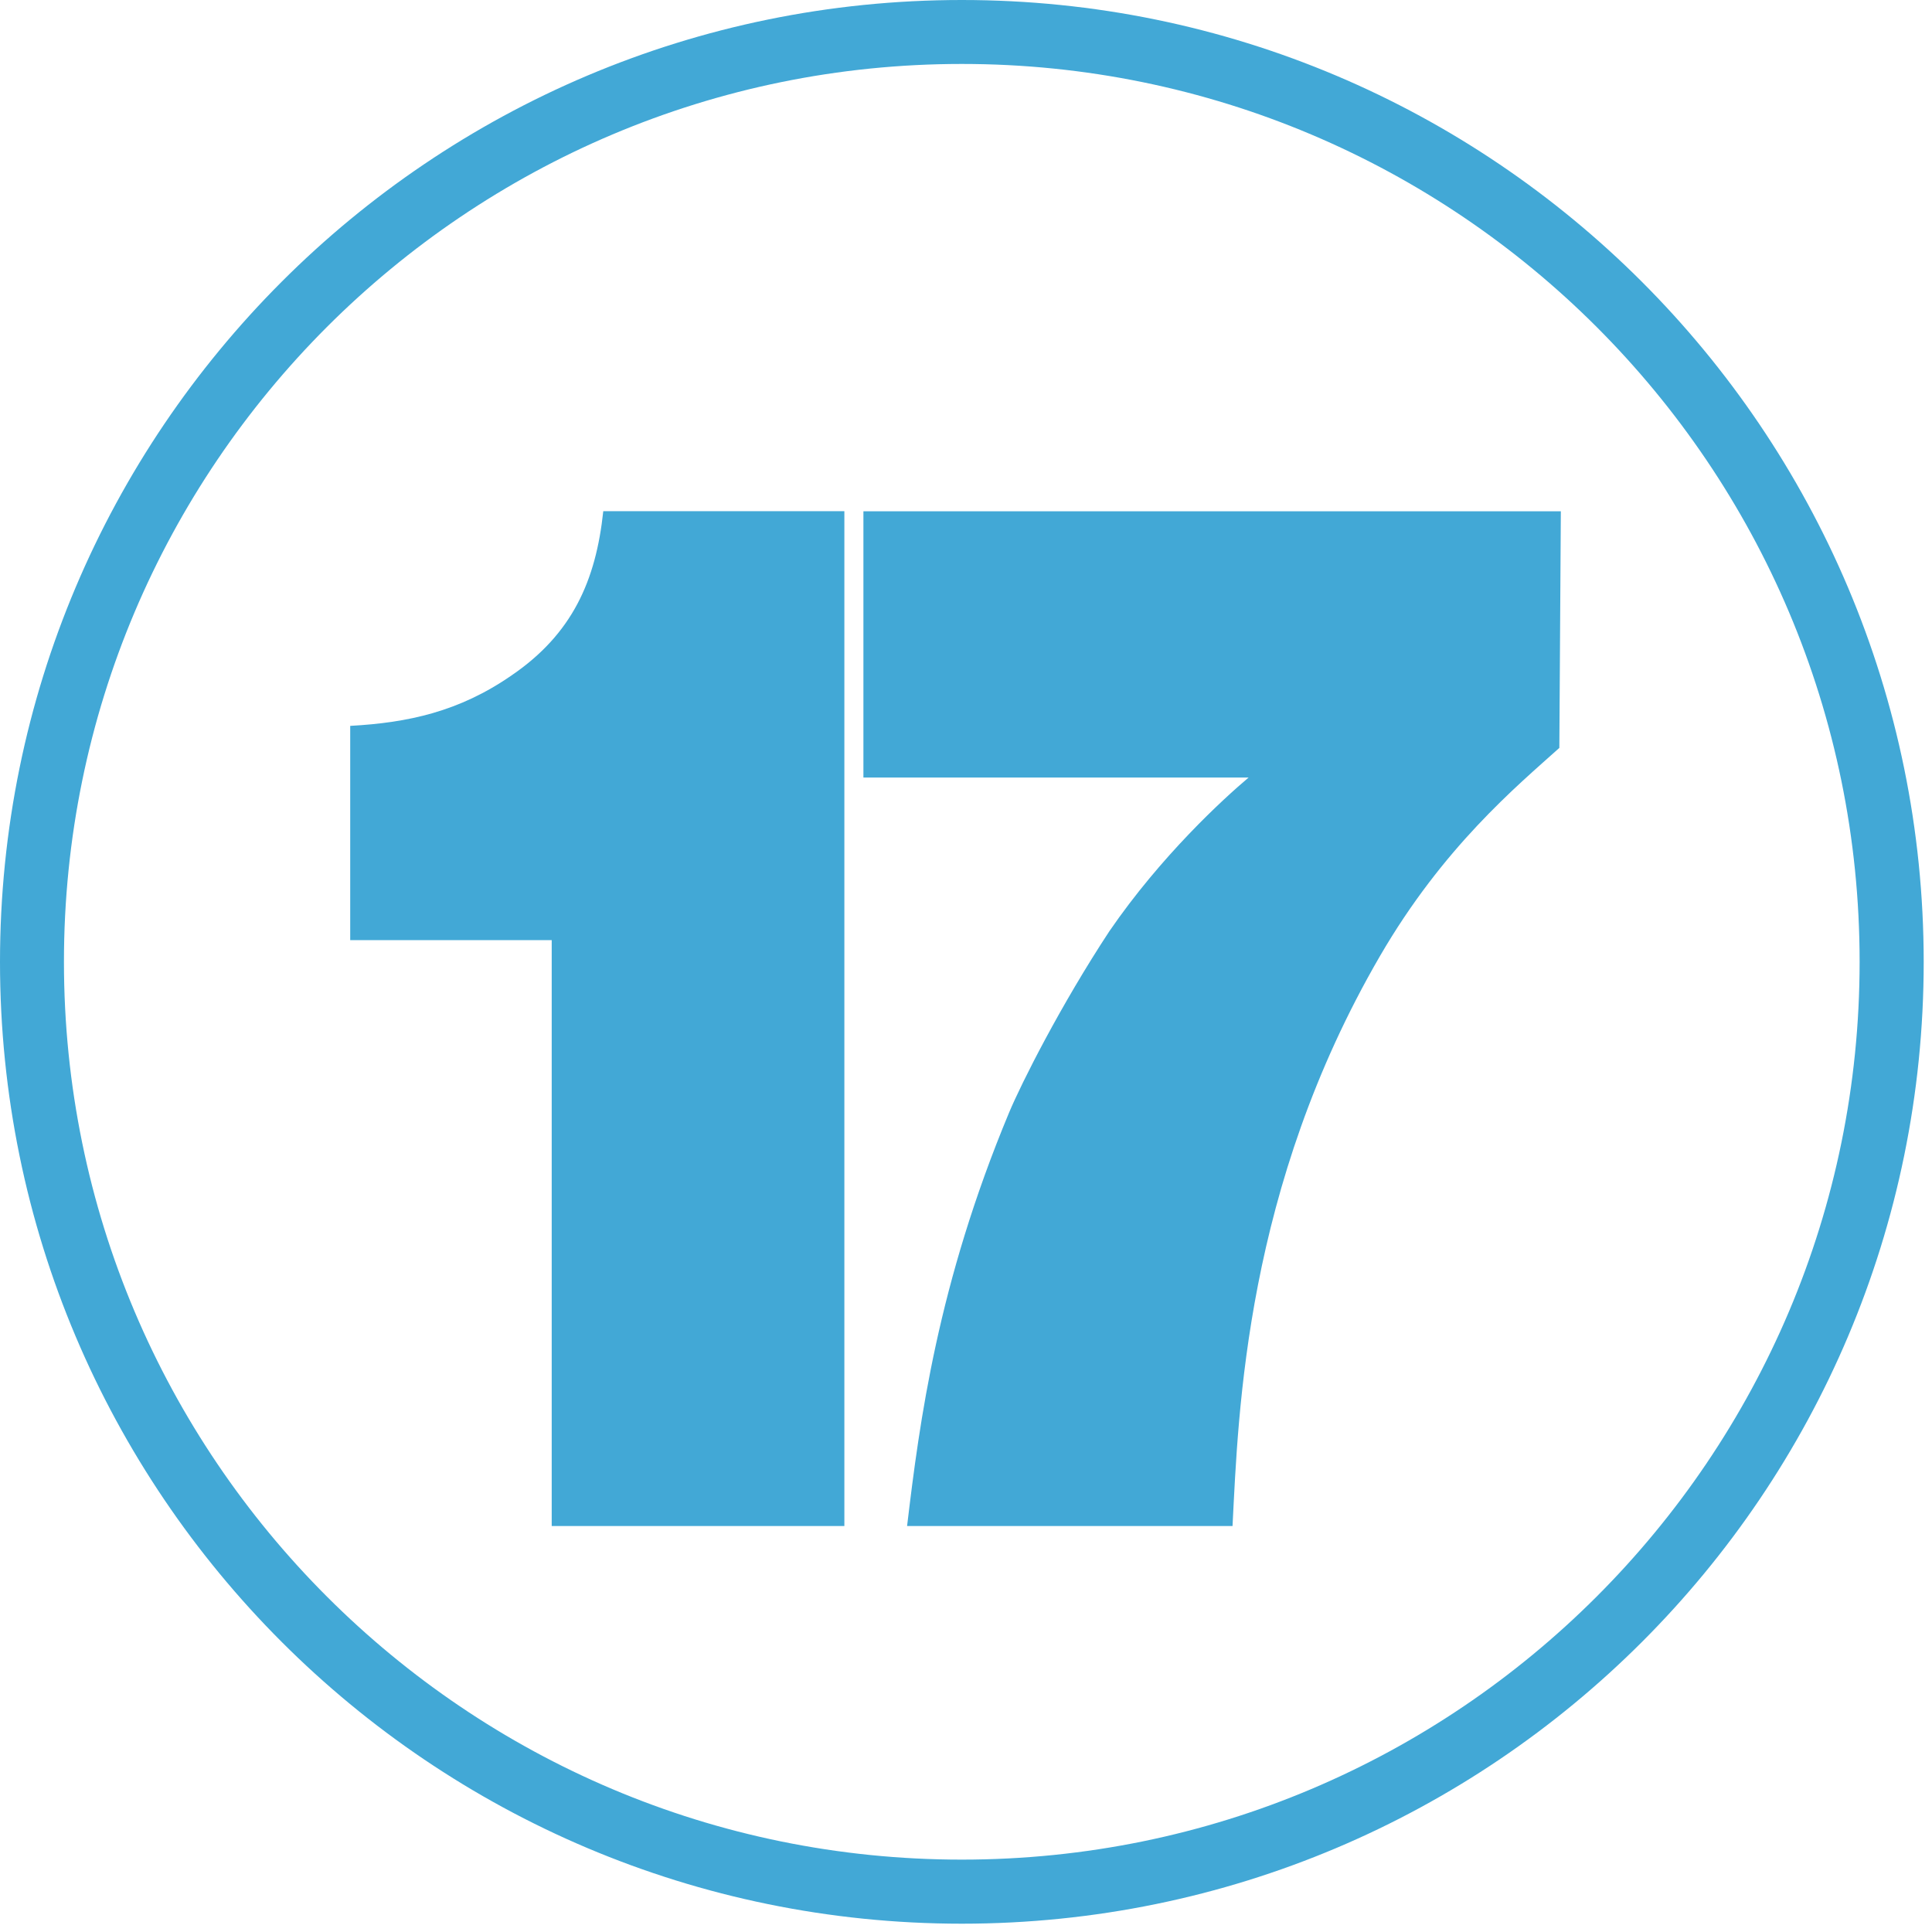 <svg width="142" height="142" viewBox="0 0 142 142" fill="none" xmlns="http://www.w3.org/2000/svg">
    <path d="M0 70.7C0 31.66 31.64 0 70.69 0C109.73 0 141.38 31.66 141.39 70.7C141.39 109.74 109.74 141.38 70.69 141.39C31.64 141.38 0 109.73 0 70.7ZM24.03 24.03C12.09 35.98 4.7 52.46 4.7 70.69C4.7 88.92 12.08 105.4 24.03 117.35C35.98 129.3 52.46 136.68 70.69 136.68C88.92 136.68 105.4 129.3 117.35 117.35C129.3 105.4 136.68 88.92 136.68 70.69C136.68 52.46 129.3 35.98 117.35 24.03C105.4 12.08 88.91 4.7 70.69 4.7C52.46 4.7 35.98 12.09 24.03 24.03Z"
          fill="#42A8D6"/>
    <path d="M25.75 53.35C29.97 53.12 33.75 52.31 37.6 49.64C42.06 46.6 43.8 42.68 44.34 37.57H62.06V112.16H40.55V69.1H25.74V53.36L25.75 53.35Z"
          fill="#42A8D6"/>
    <path d="M114.72 37.57L114.61 54.97C111.46 57.8 106.07 62.27 101.42 70.28C91.55 87.28 91.02 103.68 90.59 112.16H66.67C67.59 104.44 68.92 94.36 74.16 81.79C75.08 79.59 77.96 73.88 81.54 68.44C85.35 62.89 89.93 58.7 91.77 57.15H63.46V37.58H114.72V37.57Z"
          fill="#42A8D6"/>
</svg>
